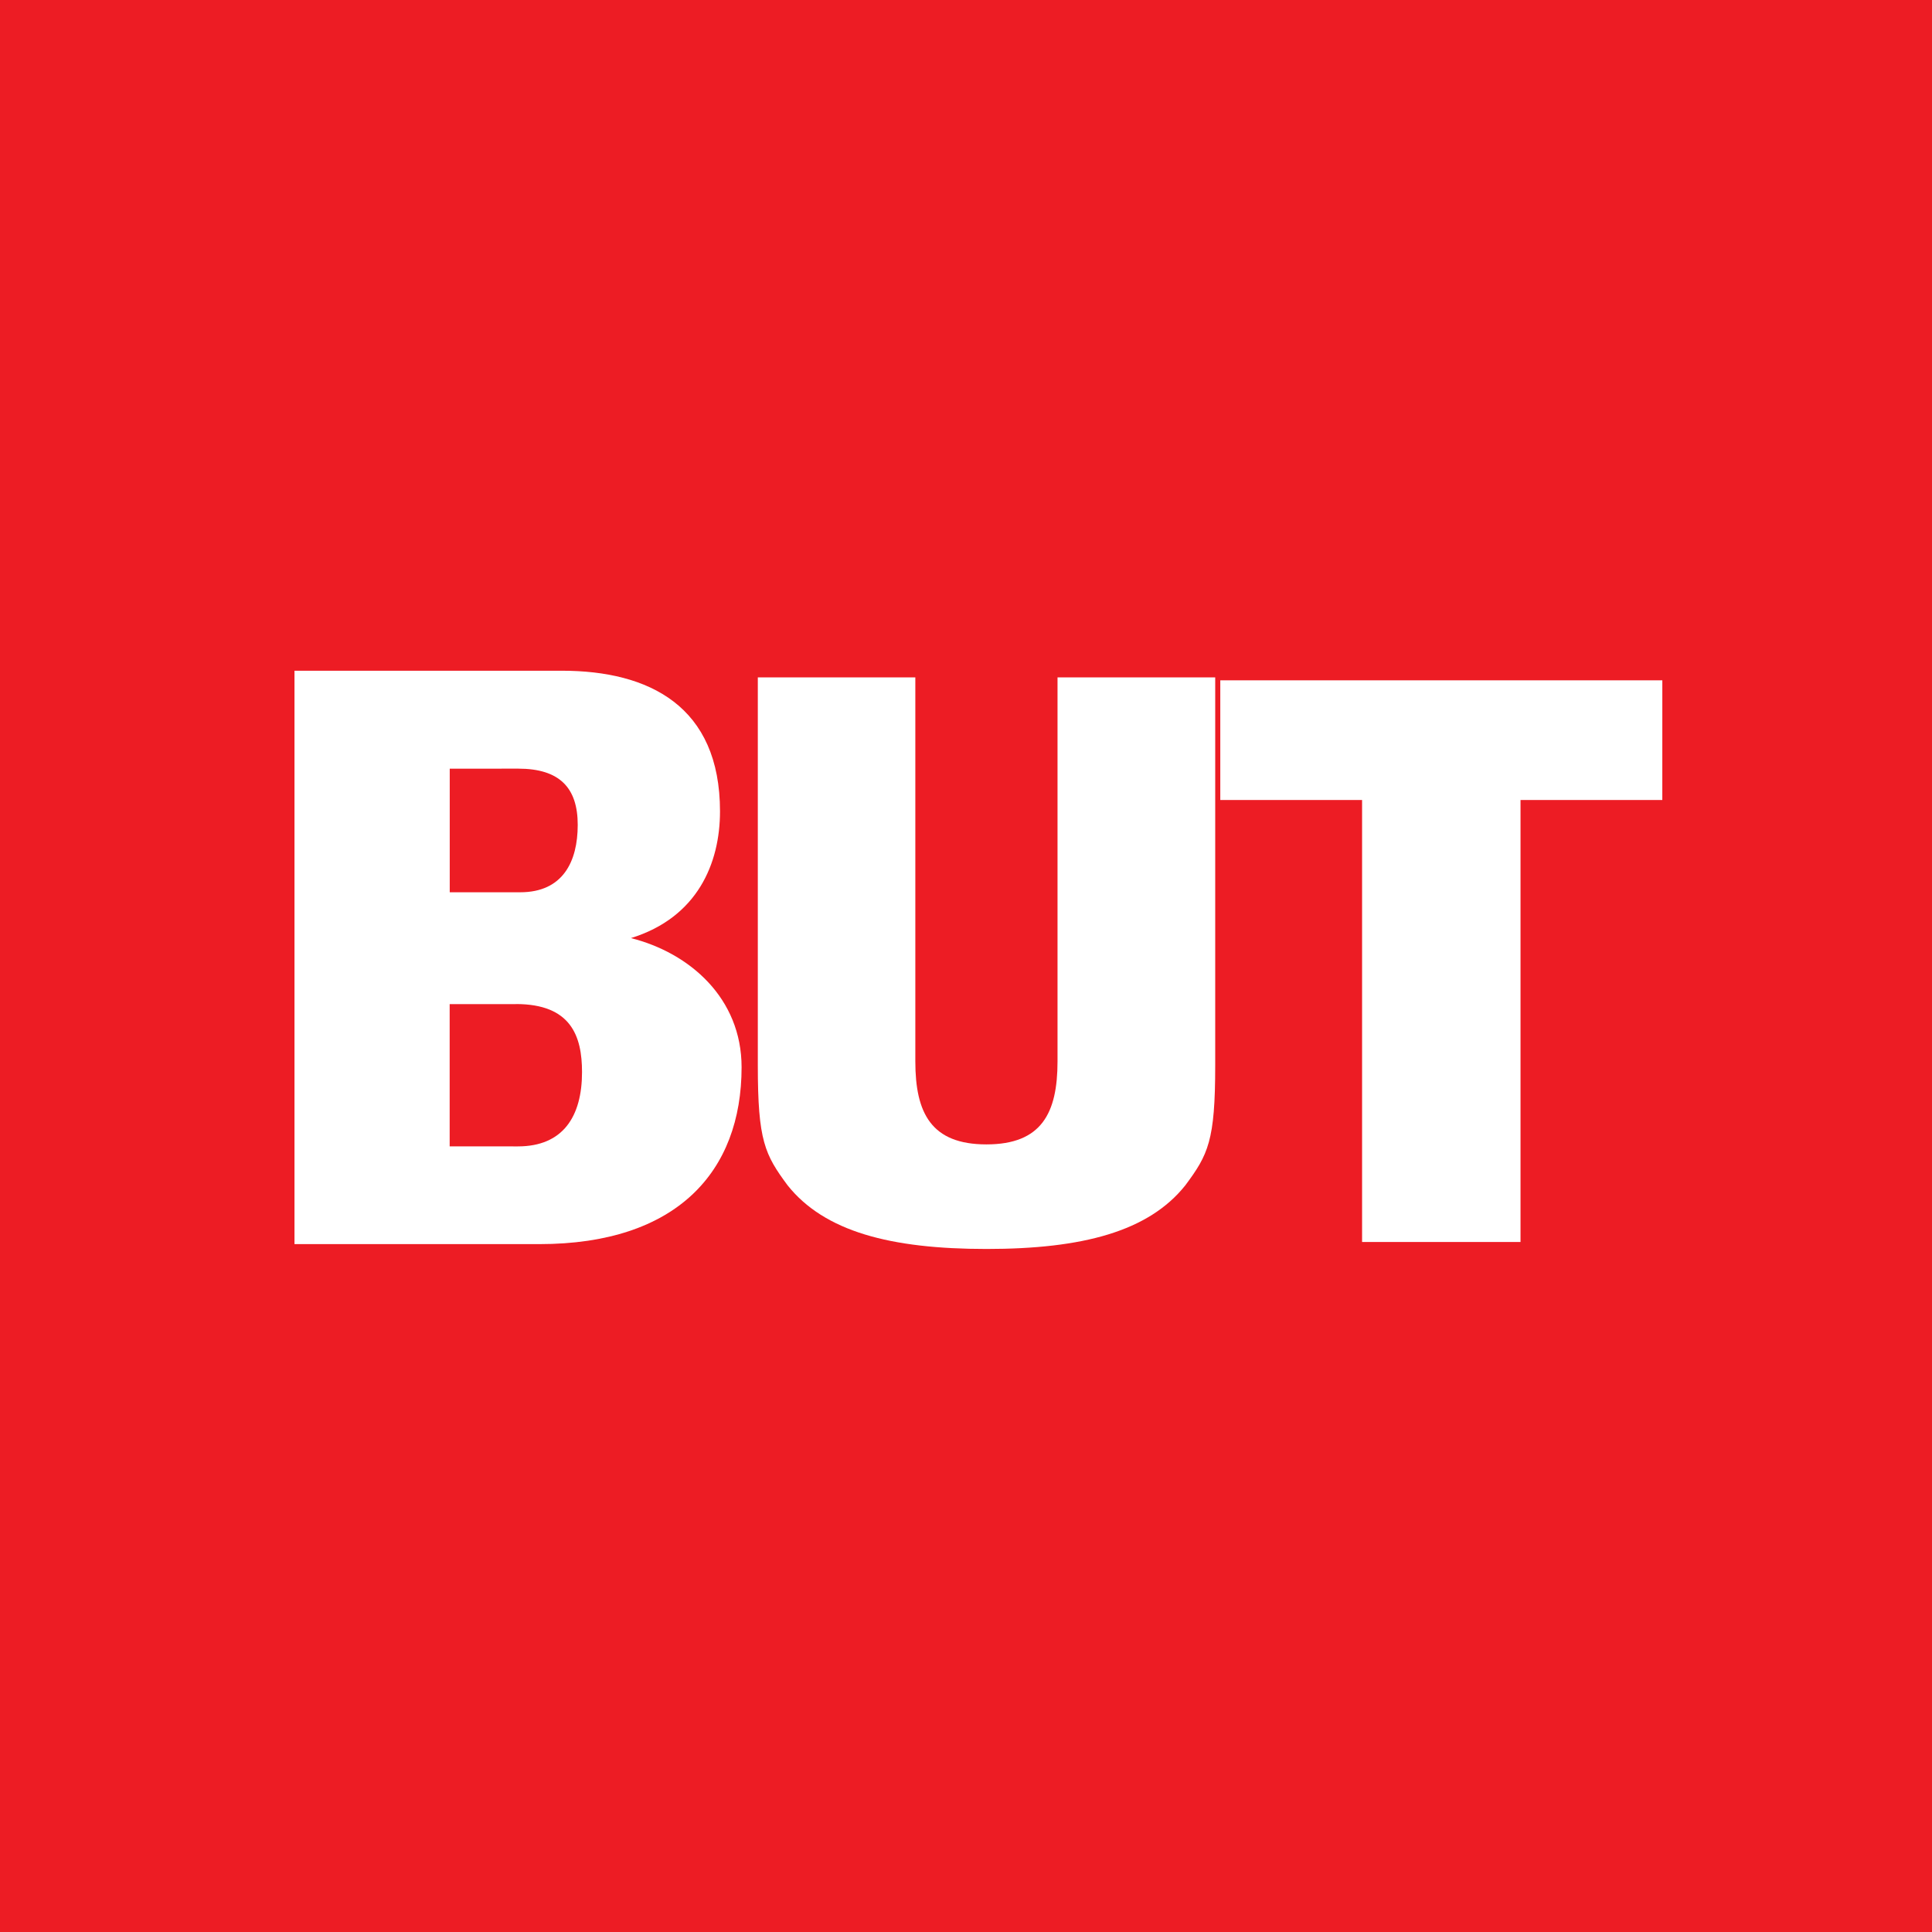 <svg id="But_logo" xmlns="http://www.w3.org/2000/svg" width="110" height="110" viewBox="0 0 110 110">
  <path id="path22355" d="M110-1122.517H0v110H110Z" transform="translate(0 1122.517)" fill="#ed1c24"/>
  <g id="g22586" transform="translate(16.767 38.195)">
    <path id="path22367" d="M82.682-923.966H78.916v8.1H82.8c2.567,0,3.652-1.7,3.652-4.23,0-2.054-.628-3.875-3.766-3.875m-3.766-13.4v7.036h4.012c2.429,0,3.275-1.744,3.275-3.839s-1.017-3.2-3.388-3.2Zm5.1,27.069H70.081v-32.647H85.3c4.971,0,9.008,2.015,9.008,8.009,0,2.952-1.28,6.042-5.071,7.214,3.347.844,6.3,3.42,6.3,7.354,0,5.949-3.691,10.07-11.518,10.07" transform="translate(-70.081 942.942)" fill="#fff"/>
    <path id="path22371" d="M355.794-933.885h-8.073v25.165H338.7v-25.165h-8.073V-940.7h25.168Z" transform="translate(-277.916 941.239)" fill="#fff"/>
    <path id="path22375" d="M217.864-941.383v21.863c0,2.949-.91,4.726-4.048,4.726s-4.048-1.776-4.048-4.726v-21.863H200.8v22.1c0,4.284.4,5.069,1.694,6.818,2.094,2.627,5.842,3.625,11.325,3.625s9.231-1,11.323-3.625c1.3-1.749,1.7-2.533,1.7-6.818v-22.1Z" transform="translate(-174.42 941.756)" fill="#fff"/>
  </g>
</svg>
